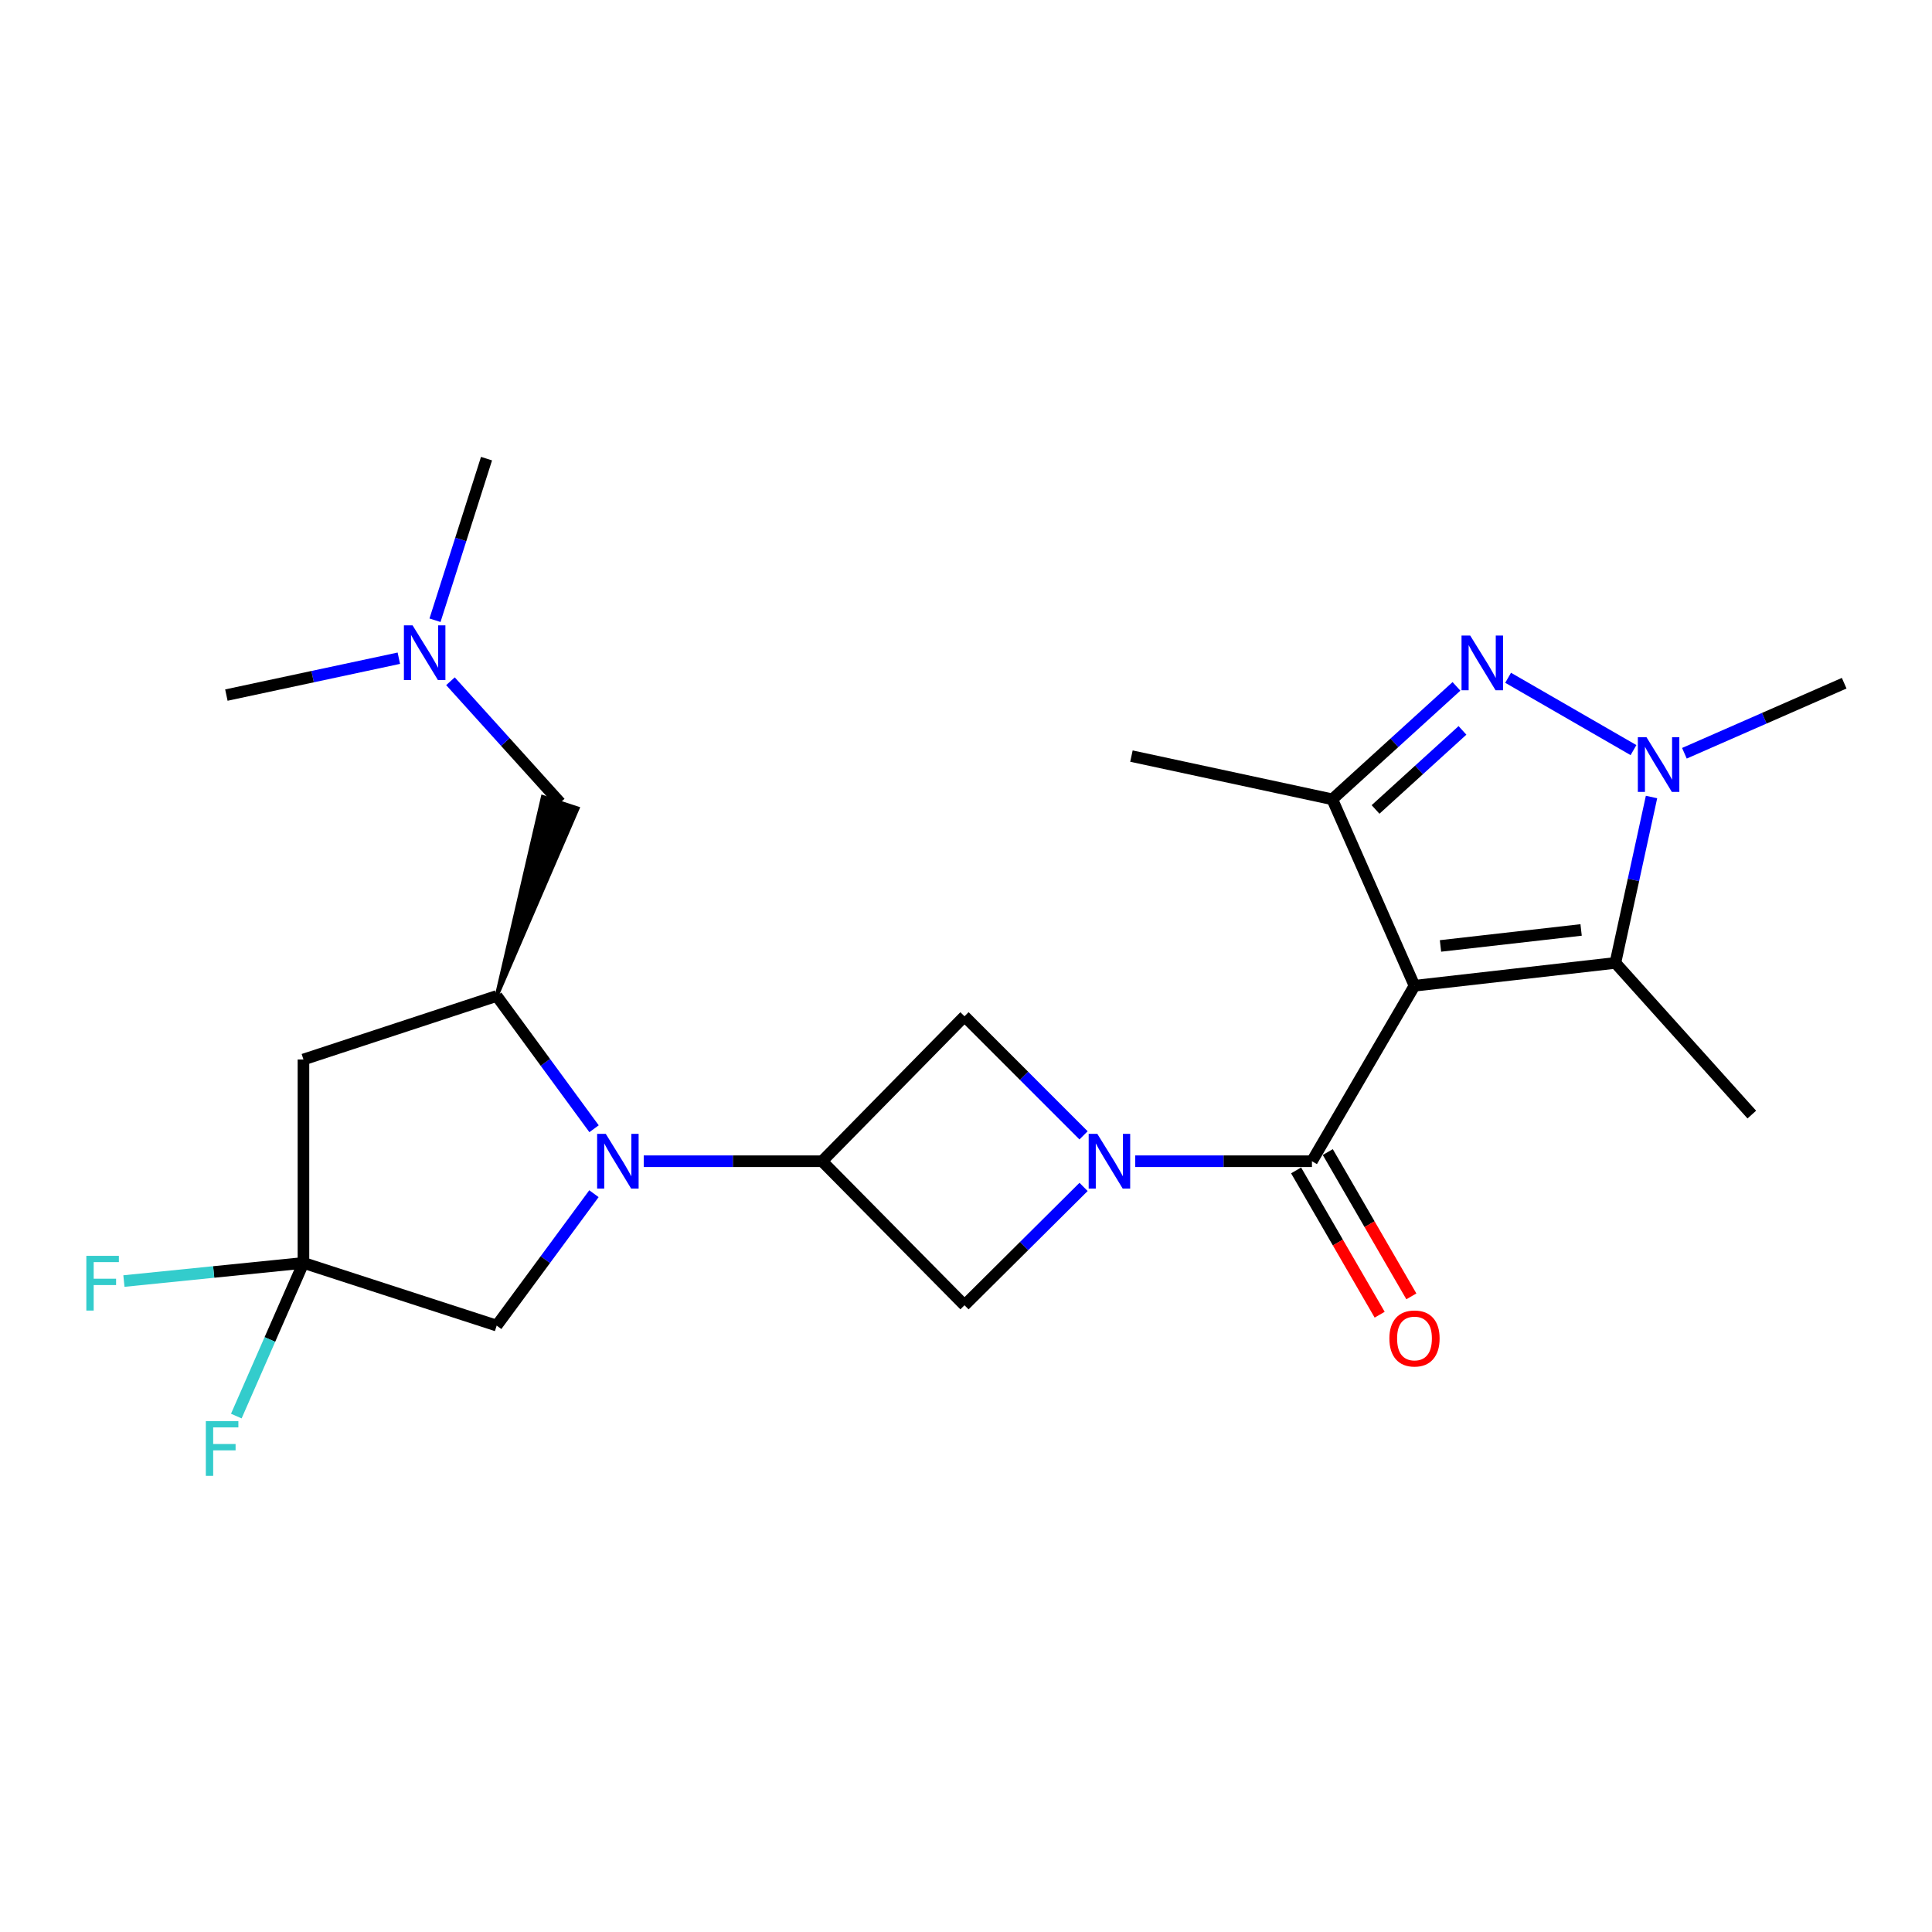 <?xml version='1.0' encoding='iso-8859-1'?>
<svg version='1.1' baseProfile='full'
              xmlns='http://www.w3.org/2000/svg'
                      xmlns:rdkit='http://www.rdkit.org/xml'
                      xmlns:xlink='http://www.w3.org/1999/xlink'
                  xml:space='preserve'
width='1000px' height='1000px' viewBox='0 0 1000 1000'>
<!-- END OF HEADER -->
<rect style='opacity:1.0;fill:#FFFFFF;stroke:none' width='1000' height='1000' x='0' y='0'> </rect>
<path class='bond-1' d='M 732.14,510.222 L 679.06,601.05' style='fill:none;fill-rule:evenodd;stroke:#000000;stroke-width:6px;stroke-linecap:butt;stroke-linejoin:miter;stroke-opacity:1' />
<path class='bond-5' d='M 732.14,510.222 L 689.59,413.718' style='fill:none;fill-rule:evenodd;stroke:#000000;stroke-width:6px;stroke-linecap:butt;stroke-linejoin:miter;stroke-opacity:1' />
<path class='bond-6' d='M 732.14,510.222 L 836.119,498.397' style='fill:none;fill-rule:evenodd;stroke:#000000;stroke-width:6px;stroke-linecap:butt;stroke-linejoin:miter;stroke-opacity:1' />
<path class='bond-6' d='M 745.595,489.616 L 818.381,481.339' style='fill:none;fill-rule:evenodd;stroke:#000000;stroke-width:6px;stroke-linecap:butt;stroke-linejoin:miter;stroke-opacity:1' />
<path class='bond-0' d='M 587.599,601.05 L 633.33,601.05' style='fill:none;fill-rule:evenodd;stroke:#0000FF;stroke-width:6px;stroke-linecap:butt;stroke-linejoin:miter;stroke-opacity:1' />
<path class='bond-0' d='M 633.33,601.05 L 679.06,601.05' style='fill:none;fill-rule:evenodd;stroke:#000000;stroke-width:6px;stroke-linecap:butt;stroke-linejoin:miter;stroke-opacity:1' />
<path class='bond-11' d='M 560.854,614.351 L 530.04,644.975' style='fill:none;fill-rule:evenodd;stroke:#0000FF;stroke-width:6px;stroke-linecap:butt;stroke-linejoin:miter;stroke-opacity:1' />
<path class='bond-11' d='M 530.04,644.975 L 499.226,675.599' style='fill:none;fill-rule:evenodd;stroke:#000000;stroke-width:6px;stroke-linecap:butt;stroke-linejoin:miter;stroke-opacity:1' />
<path class='bond-12' d='M 560.846,587.656 L 530.036,556.841' style='fill:none;fill-rule:evenodd;stroke:#0000FF;stroke-width:6px;stroke-linecap:butt;stroke-linejoin:miter;stroke-opacity:1' />
<path class='bond-12' d='M 530.036,556.841 L 499.226,526.027' style='fill:none;fill-rule:evenodd;stroke:#000000;stroke-width:6px;stroke-linecap:butt;stroke-linejoin:miter;stroke-opacity:1' />
<path class='bond-15' d='M 670.859,605.799 L 692.486,643.145' style='fill:none;fill-rule:evenodd;stroke:#000000;stroke-width:6px;stroke-linecap:butt;stroke-linejoin:miter;stroke-opacity:1' />
<path class='bond-15' d='M 692.486,643.145 L 714.113,680.491' style='fill:none;fill-rule:evenodd;stroke:#FF0000;stroke-width:6px;stroke-linecap:butt;stroke-linejoin:miter;stroke-opacity:1' />
<path class='bond-15' d='M 687.261,596.301 L 708.888,633.647' style='fill:none;fill-rule:evenodd;stroke:#000000;stroke-width:6px;stroke-linecap:butt;stroke-linejoin:miter;stroke-opacity:1' />
<path class='bond-15' d='M 708.888,633.647 L 730.515,670.993' style='fill:none;fill-rule:evenodd;stroke:#FF0000;stroke-width:6px;stroke-linecap:butt;stroke-linejoin:miter;stroke-opacity:1' />
<path class='bond-2' d='M 753.861,355.262 L 721.725,384.49' style='fill:none;fill-rule:evenodd;stroke:#0000FF;stroke-width:6px;stroke-linecap:butt;stroke-linejoin:miter;stroke-opacity:1' />
<path class='bond-2' d='M 721.725,384.49 L 689.59,413.718' style='fill:none;fill-rule:evenodd;stroke:#000000;stroke-width:6px;stroke-linecap:butt;stroke-linejoin:miter;stroke-opacity:1' />
<path class='bond-2' d='M 756.973,378.051 L 734.478,398.511' style='fill:none;fill-rule:evenodd;stroke:#0000FF;stroke-width:6px;stroke-linecap:butt;stroke-linejoin:miter;stroke-opacity:1' />
<path class='bond-2' d='M 734.478,398.511 L 711.983,418.971' style='fill:none;fill-rule:evenodd;stroke:#000000;stroke-width:6px;stroke-linecap:butt;stroke-linejoin:miter;stroke-opacity:1' />
<path class='bond-24' d='M 780.598,350.821 L 845.496,388.253' style='fill:none;fill-rule:evenodd;stroke:#0000FF;stroke-width:6px;stroke-linecap:butt;stroke-linejoin:miter;stroke-opacity:1' />
<path class='bond-3' d='M 333.195,601.05 L 379.362,601.05' style='fill:none;fill-rule:evenodd;stroke:#0000FF;stroke-width:6px;stroke-linecap:butt;stroke-linejoin:miter;stroke-opacity:1' />
<path class='bond-3' d='M 379.362,601.05 L 425.529,601.05' style='fill:none;fill-rule:evenodd;stroke:#000000;stroke-width:6px;stroke-linecap:butt;stroke-linejoin:miter;stroke-opacity:1' />
<path class='bond-8' d='M 307.485,584.238 L 282.286,549.873' style='fill:none;fill-rule:evenodd;stroke:#0000FF;stroke-width:6px;stroke-linecap:butt;stroke-linejoin:miter;stroke-opacity:1' />
<path class='bond-8' d='M 282.286,549.873 L 257.087,515.508' style='fill:none;fill-rule:evenodd;stroke:#000000;stroke-width:6px;stroke-linecap:butt;stroke-linejoin:miter;stroke-opacity:1' />
<path class='bond-13' d='M 307.424,617.853 L 282.256,651.991' style='fill:none;fill-rule:evenodd;stroke:#0000FF;stroke-width:6px;stroke-linecap:butt;stroke-linejoin:miter;stroke-opacity:1' />
<path class='bond-13' d='M 282.256,651.991 L 257.087,686.129' style='fill:none;fill-rule:evenodd;stroke:#000000;stroke-width:6px;stroke-linecap:butt;stroke-linejoin:miter;stroke-opacity:1' />
<path class='bond-4' d='M 854.827,412.531 L 845.473,455.464' style='fill:none;fill-rule:evenodd;stroke:#0000FF;stroke-width:6px;stroke-linecap:butt;stroke-linejoin:miter;stroke-opacity:1' />
<path class='bond-4' d='M 845.473,455.464 L 836.119,498.397' style='fill:none;fill-rule:evenodd;stroke:#000000;stroke-width:6px;stroke-linecap:butt;stroke-linejoin:miter;stroke-opacity:1' />
<path class='bond-19' d='M 871.846,389.886 L 913.196,371.756' style='fill:none;fill-rule:evenodd;stroke:#0000FF;stroke-width:6px;stroke-linecap:butt;stroke-linejoin:miter;stroke-opacity:1' />
<path class='bond-19' d='M 913.196,371.756 L 954.545,353.626' style='fill:none;fill-rule:evenodd;stroke:#000000;stroke-width:6px;stroke-linecap:butt;stroke-linejoin:miter;stroke-opacity:1' />
<path class='bond-20' d='M 689.59,413.718 L 585.631,391.354' style='fill:none;fill-rule:evenodd;stroke:#000000;stroke-width:6px;stroke-linecap:butt;stroke-linejoin:miter;stroke-opacity:1' />
<path class='bond-21' d='M 836.119,498.397 L 906.731,576.906' style='fill:none;fill-rule:evenodd;stroke:#000000;stroke-width:6px;stroke-linecap:butt;stroke-linejoin:miter;stroke-opacity:1' />
<path class='bond-7' d='M 425.529,601.05 L 499.226,526.027' style='fill:none;fill-rule:evenodd;stroke:#000000;stroke-width:6px;stroke-linecap:butt;stroke-linejoin:miter;stroke-opacity:1' />
<path class='bond-25' d='M 425.529,601.05 L 499.226,675.599' style='fill:none;fill-rule:evenodd;stroke:#000000;stroke-width:6px;stroke-linecap:butt;stroke-linejoin:miter;stroke-opacity:1' />
<path class='bond-10' d='M 257.087,515.508 L 157.067,548.392' style='fill:none;fill-rule:evenodd;stroke:#000000;stroke-width:6px;stroke-linecap:butt;stroke-linejoin:miter;stroke-opacity:1' />
<path class='bond-14' d='M 257.087,515.508 L 298.974,418.436 L 280.969,412.517 Z' style='fill:#000000;fill-rule:evenodd;fill-opacity:1;stroke:#000000;stroke-width:2px;stroke-linecap:butt;stroke-linejoin:miter;stroke-opacity:1;' />
<path class='bond-9' d='M 157.067,653.677 L 257.087,686.129' style='fill:none;fill-rule:evenodd;stroke:#000000;stroke-width:6px;stroke-linecap:butt;stroke-linejoin:miter;stroke-opacity:1' />
<path class='bond-16' d='M 157.067,653.677 L 139.691,693.316' style='fill:none;fill-rule:evenodd;stroke:#000000;stroke-width:6px;stroke-linecap:butt;stroke-linejoin:miter;stroke-opacity:1' />
<path class='bond-16' d='M 139.691,693.316 L 122.316,732.956' style='fill:none;fill-rule:evenodd;stroke:#33CCCC;stroke-width:6px;stroke-linecap:butt;stroke-linejoin:miter;stroke-opacity:1' />
<path class='bond-17' d='M 157.067,653.677 L 110.604,658.373' style='fill:none;fill-rule:evenodd;stroke:#000000;stroke-width:6px;stroke-linecap:butt;stroke-linejoin:miter;stroke-opacity:1' />
<path class='bond-17' d='M 110.604,658.373 L 64.141,663.07' style='fill:none;fill-rule:evenodd;stroke:#33CCCC;stroke-width:6px;stroke-linecap:butt;stroke-linejoin:miter;stroke-opacity:1' />
<path class='bond-26' d='M 157.067,653.677 L 157.067,548.392' style='fill:none;fill-rule:evenodd;stroke:#000000;stroke-width:6px;stroke-linecap:butt;stroke-linejoin:miter;stroke-opacity:1' />
<path class='bond-18' d='M 289.971,415.477 L 261.565,384.044' style='fill:none;fill-rule:evenodd;stroke:#000000;stroke-width:6px;stroke-linecap:butt;stroke-linejoin:miter;stroke-opacity:1' />
<path class='bond-18' d='M 261.565,384.044 L 233.159,352.611' style='fill:none;fill-rule:evenodd;stroke:#0000FF;stroke-width:6px;stroke-linecap:butt;stroke-linejoin:miter;stroke-opacity:1' />
<path class='bond-22' d='M 206.438,340.689 L 161.804,350.232' style='fill:none;fill-rule:evenodd;stroke:#0000FF;stroke-width:6px;stroke-linecap:butt;stroke-linejoin:miter;stroke-opacity:1' />
<path class='bond-22' d='M 161.804,350.232 L 117.17,359.775' style='fill:none;fill-rule:evenodd;stroke:#000000;stroke-width:6px;stroke-linecap:butt;stroke-linejoin:miter;stroke-opacity:1' />
<path class='bond-23' d='M 225.157,321.036 L 238.49,279.213' style='fill:none;fill-rule:evenodd;stroke:#0000FF;stroke-width:6px;stroke-linecap:butt;stroke-linejoin:miter;stroke-opacity:1' />
<path class='bond-23' d='M 238.49,279.213 L 251.823,237.39' style='fill:none;fill-rule:evenodd;stroke:#000000;stroke-width:6px;stroke-linecap:butt;stroke-linejoin:miter;stroke-opacity:1' />
<path  class='atom-1' d='M 567.978 586.89
L 577.258 601.89
Q 578.178 603.37, 579.658 606.05
Q 581.138 608.73, 581.218 608.89
L 581.218 586.89
L 584.978 586.89
L 584.978 615.21
L 581.098 615.21
L 571.138 598.81
Q 569.978 596.89, 568.738 594.69
Q 567.538 592.49, 567.178 591.81
L 567.178 615.21
L 563.498 615.21
L 563.498 586.89
L 567.978 586.89
' fill='#0000FF'/>
<path  class='atom-3' d='M 760.964 328.947
L 770.244 343.947
Q 771.164 345.427, 772.644 348.107
Q 774.124 350.787, 774.204 350.947
L 774.204 328.947
L 777.964 328.947
L 777.964 357.267
L 774.084 357.267
L 764.124 340.867
Q 762.964 338.947, 761.724 336.747
Q 760.524 334.547, 760.164 333.867
L 760.164 357.267
L 756.484 357.267
L 756.484 328.947
L 760.964 328.947
' fill='#0000FF'/>
<path  class='atom-4' d='M 313.552 586.89
L 322.832 601.89
Q 323.752 603.37, 325.232 606.05
Q 326.712 608.73, 326.792 608.89
L 326.792 586.89
L 330.552 586.89
L 330.552 615.21
L 326.672 615.21
L 316.712 598.81
Q 315.552 596.89, 314.312 594.69
Q 313.112 592.49, 312.752 591.81
L 312.752 615.21
L 309.072 615.21
L 309.072 586.89
L 313.552 586.89
' fill='#0000FF'/>
<path  class='atom-5' d='M 852.224 381.584
L 861.504 396.584
Q 862.424 398.064, 863.904 400.744
Q 865.384 403.424, 865.464 403.584
L 865.464 381.584
L 869.224 381.584
L 869.224 409.904
L 865.344 409.904
L 855.384 393.504
Q 854.224 391.584, 852.984 389.384
Q 851.784 387.184, 851.424 386.504
L 851.424 409.904
L 847.744 409.904
L 847.744 381.584
L 852.224 381.584
' fill='#0000FF'/>
<path  class='atom-16' d='M 719.14 692.79
Q 719.14 685.99, 722.5 682.19
Q 725.86 678.39, 732.14 678.39
Q 738.42 678.39, 741.78 682.19
Q 745.14 685.99, 745.14 692.79
Q 745.14 699.67, 741.74 703.59
Q 738.34 707.47, 732.14 707.47
Q 725.9 707.47, 722.5 703.59
Q 719.14 699.71, 719.14 692.79
M 732.14 704.27
Q 736.46 704.27, 738.78 701.39
Q 741.14 698.47, 741.14 692.79
Q 741.14 687.23, 738.78 684.43
Q 736.46 681.59, 732.14 681.59
Q 727.82 681.59, 725.46 684.39
Q 723.14 687.19, 723.14 692.79
Q 723.14 698.51, 725.46 701.39
Q 727.82 704.27, 732.14 704.27
' fill='#FF0000'/>
<path  class='atom-17' d='M 106.539 735.578
L 123.379 735.578
L 123.379 738.818
L 110.339 738.818
L 110.339 747.418
L 121.939 747.418
L 121.939 750.698
L 110.339 750.698
L 110.339 763.898
L 106.539 763.898
L 106.539 735.578
' fill='#33CCCC'/>
<path  class='atom-18' d='M 44.689 650.025
L 61.529 650.025
L 61.529 653.265
L 48.489 653.265
L 48.489 661.865
L 60.089 661.865
L 60.089 665.145
L 48.489 665.145
L 48.489 678.345
L 44.689 678.345
L 44.689 650.025
' fill='#33CCCC'/>
<path  class='atom-19' d='M 213.542 323.672
L 222.822 338.672
Q 223.742 340.152, 225.222 342.832
Q 226.702 345.512, 226.782 345.672
L 226.782 323.672
L 230.542 323.672
L 230.542 351.992
L 226.662 351.992
L 216.702 335.592
Q 215.542 333.672, 214.302 331.472
Q 213.102 329.272, 212.742 328.592
L 212.742 351.992
L 209.062 351.992
L 209.062 323.672
L 213.542 323.672
' fill='#0000FF'/>
</svg>
